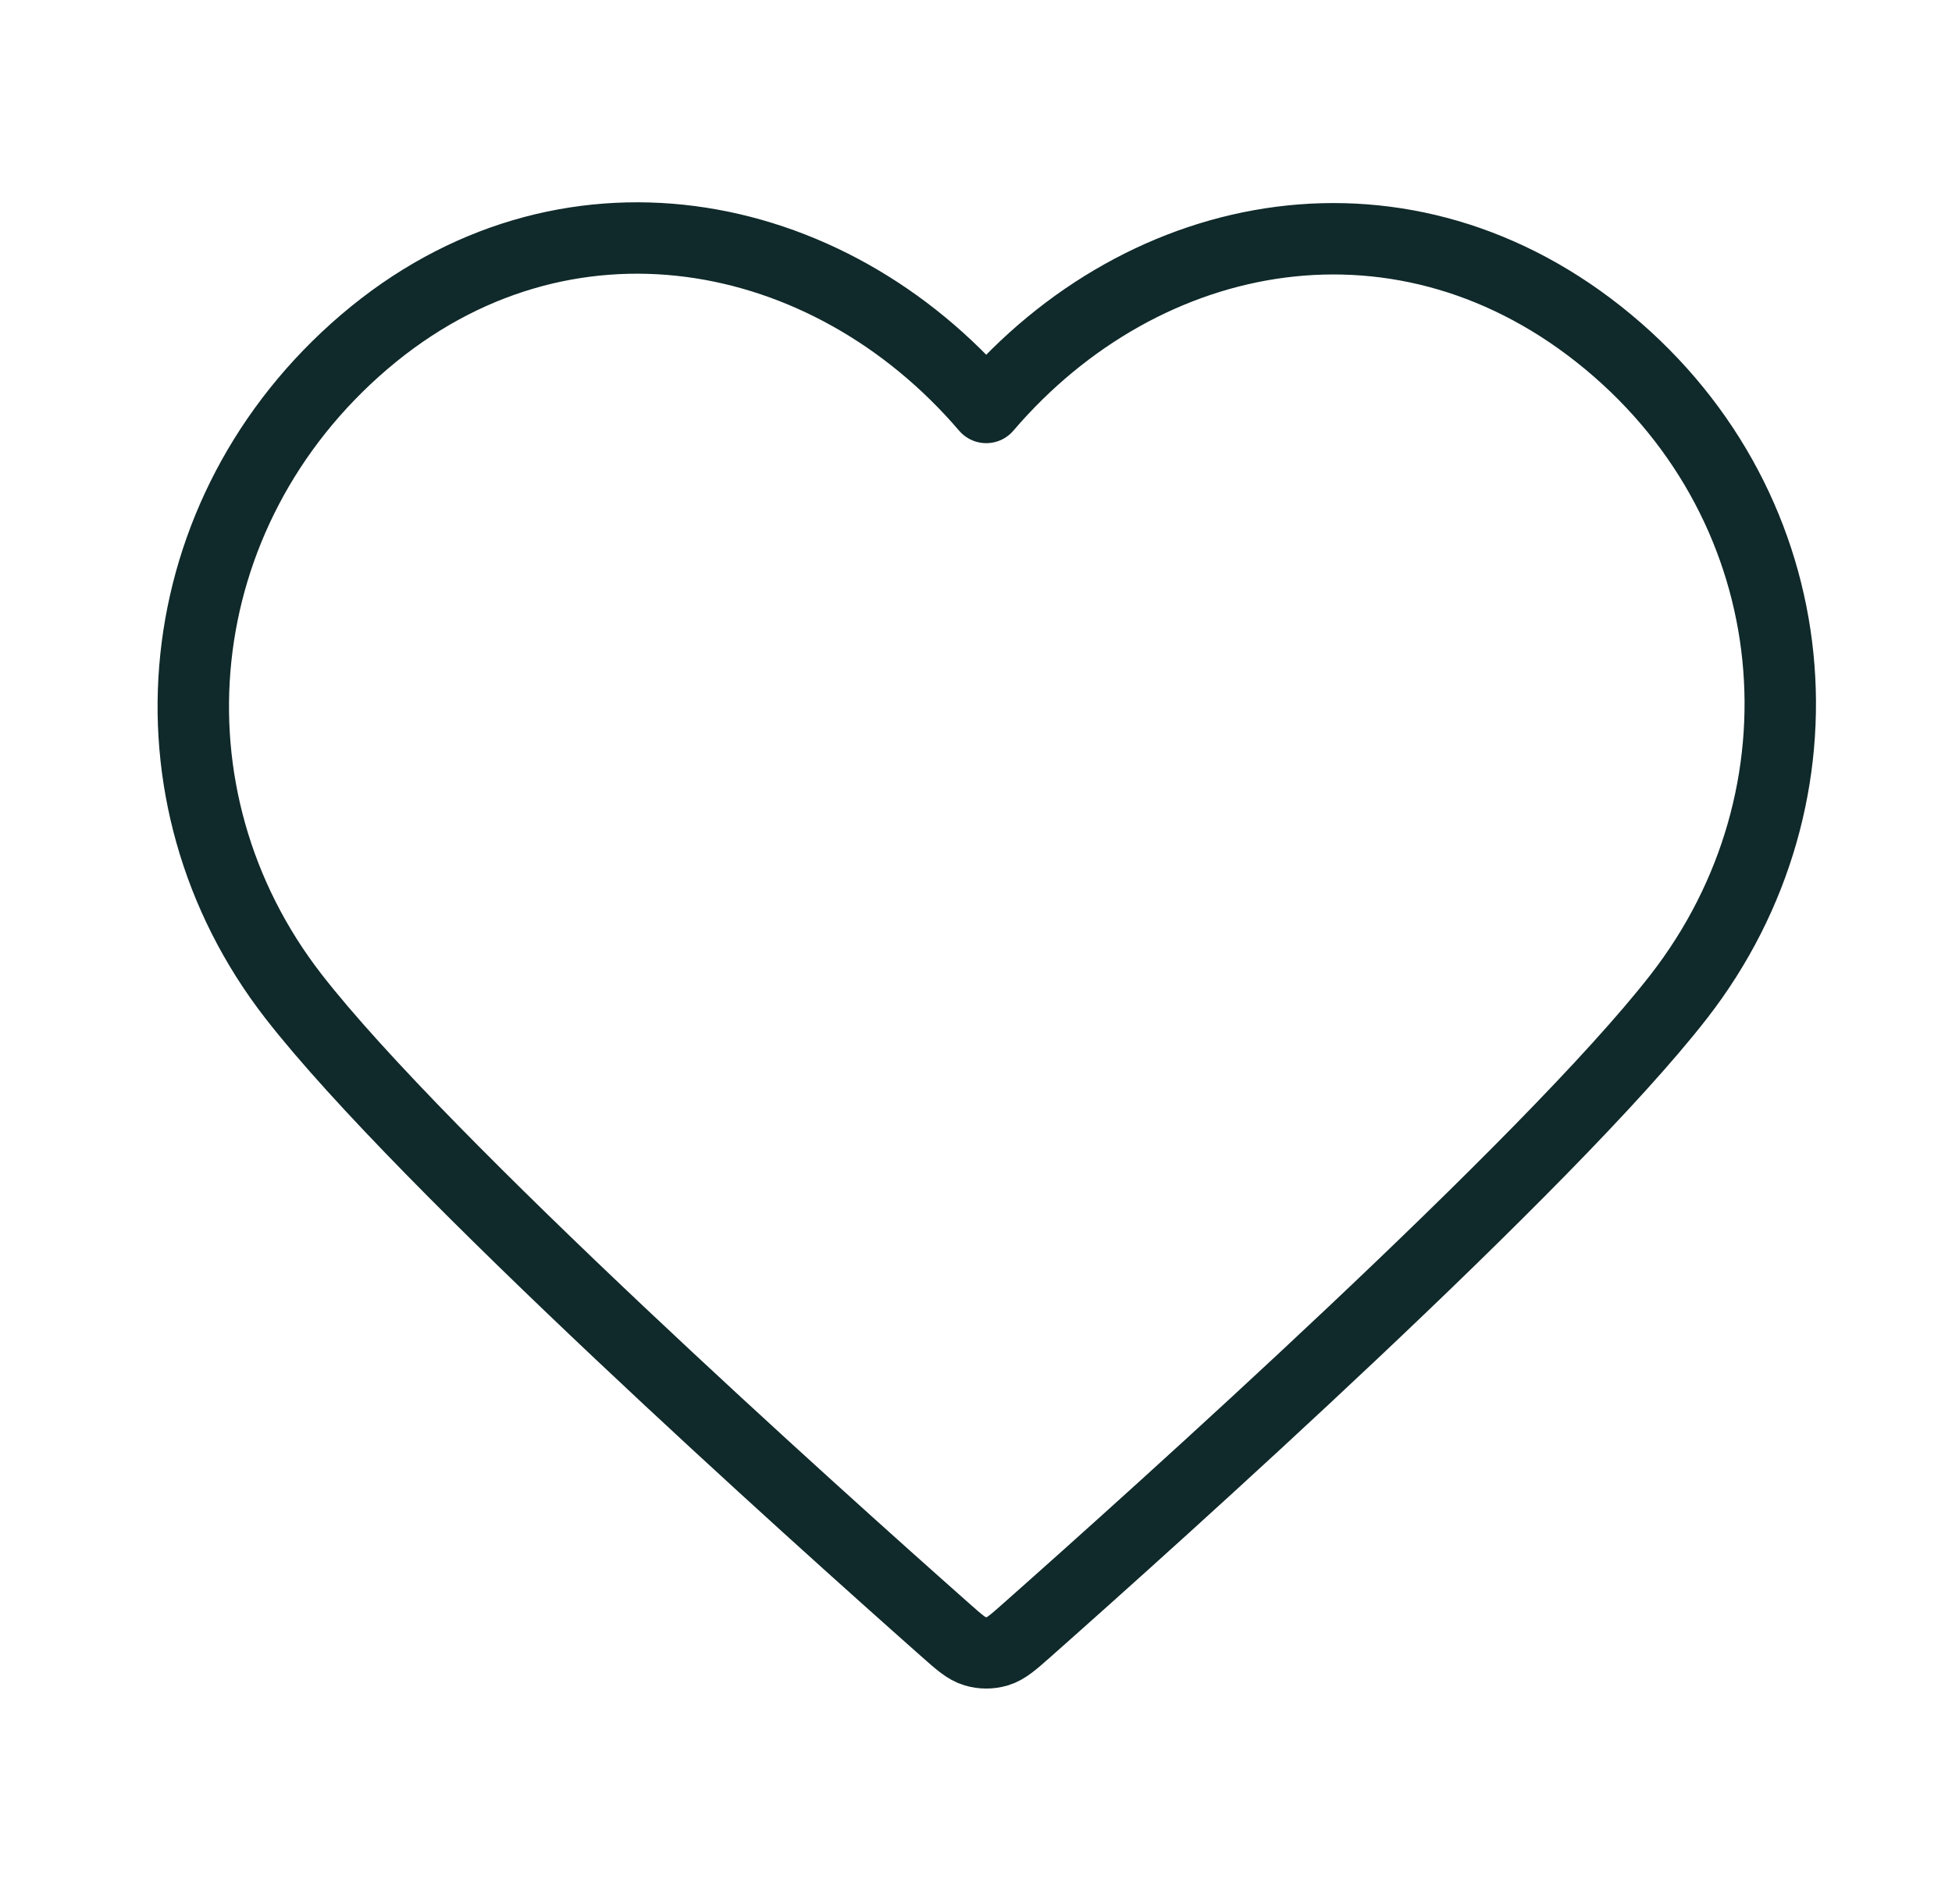 <svg width="41" height="40" viewBox="0 0 41 40" fill="none" xmlns="http://www.w3.org/2000/svg">
<path fill-rule="evenodd" clip-rule="evenodd" d="M20.715 8.56C17.383 4.664 11.826 3.616 7.651 7.183C3.476 10.751 2.888 16.715 6.167 20.934C8.893 24.442 17.143 31.84 19.847 34.235C20.149 34.503 20.3 34.636 20.477 34.689C20.631 34.735 20.799 34.735 20.953 34.689C21.13 34.636 21.281 34.503 21.583 34.235C24.287 31.84 32.537 24.442 35.263 20.934C38.542 16.715 38.026 10.713 33.779 7.183C29.532 3.654 24.047 4.664 20.715 8.56Z" stroke="#10292A" stroke-width="1.5" stroke-linecap="round" stroke-linejoin="round"/>
</svg>
